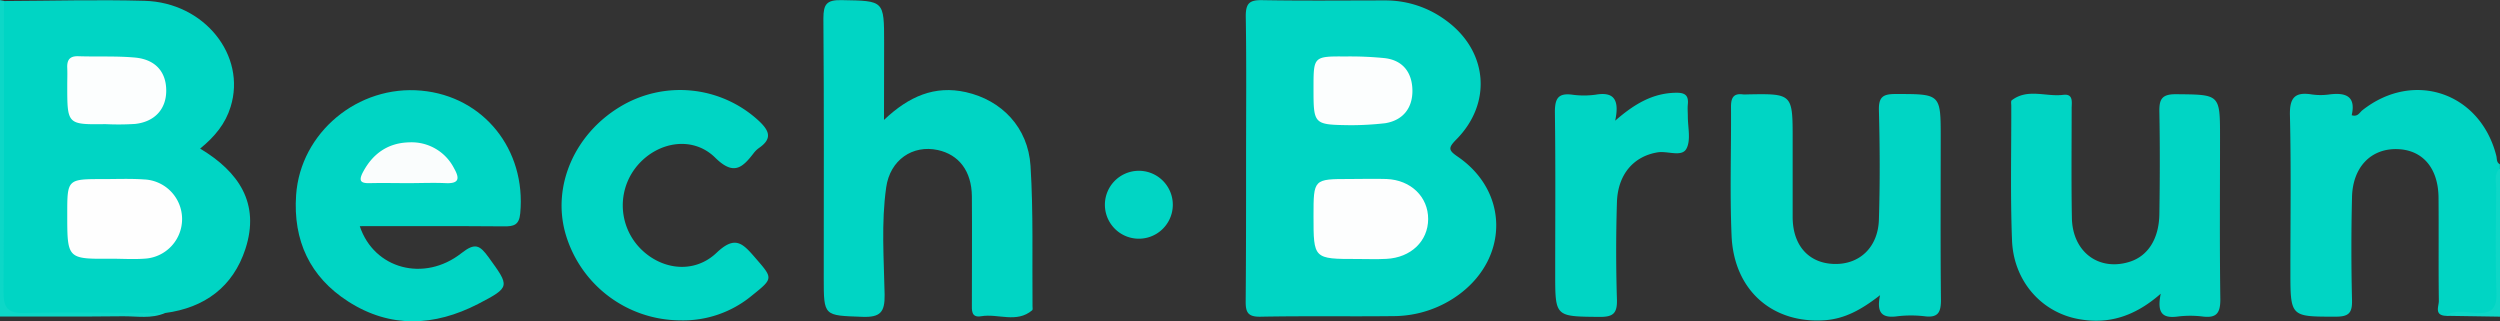 <svg id="Layer_1" data-name="Layer 1" xmlns="http://www.w3.org/2000/svg" viewBox="0 0 639.79 82.21"><rect x="0" y="0" width="639.79" height="82.21" fill="#333333" stroke="none"/><defs><style>.cls-1{fill:#00d5c4;}.cls-2{fill:#0dd7c7;}.cls-3{fill:#01d5c4;}.cls-4{fill:#fdfefe;}.cls-5{fill:#fcfefe;}.cls-6{fill:#fefefe;}.cls-7{fill:#fafdfd;}</style></defs><path class="cls-1" d="M1265.93,579.78c-2.89-.2-1.67-2.46-1.68-3.79-.12-8.8,0-17.61-.08-26.42-.05-7.61-4.08-12.28-10.59-12.45-6.68-.18-11.37,4.59-11.55,12.26q-.32,13.2,0,26.41c.08,3.24-.82,4.21-4.14,4.21-11.63,0-11.63.12-11.63-11.68,0-13.3.2-26.59-.12-39.88-.11-4.53,1.32-6,5.61-5.31a16,16,0,0,0,4.48,0c4.16-.53,6.84.41,5.72,5.31,1.49.5,2-.64,2.66-1.21,13.09-10.42,30.24-4.63,34.35,11.61.19.78,0,1.68.92,2.16v1c-1.17,8.4-.21,16.85-.5,25.27a53,53,0,0,0,0,7.46c.39,3.61-.68,5.16-4.59,4.8A27.23,27.23,0,0,0,1265.93,579.78Z" transform="translate(-640.11 -498.96)"/><path class="cls-2" d="M682.33,579.07c-3.5,1.54-7.2.79-10.81.83-10.47.12-20.94.05-31.41.06V499l1,.19c2,2.21,1.56,5,1.57,7.58,0,21.08,0,42.16,0,63.24,0,7.17.13,7.27,7.18,7.3,8.64,0,17.27-.05,25.91,0C678.09,577.41,680.53,577.1,682.33,579.07Z" transform="translate(-640.11 -498.96)"/><path class="cls-2" d="M1265.93,579.78c2.42-1.64,5.17-.89,7.69-.73,4,.26,5.52-1,5.37-5.2-.31-8.9-.13-17.82-.06-26.73,0-1.73-.68-3.67,1-5.12v38Z" transform="translate(-640.11 -498.96)"/><path class="cls-1" d="M959,539.51c0-12.14.12-24.28-.08-36.41,0-3.35,1-4.16,4.23-4.1,10.48.19,21,.07,31.45.07a25.93,25.93,0,0,1,15.4,5c10.82,7.74,12.14,21.17,2.79,30.6-2.15,2.18-2,2.76.46,4.44,12.85,8.86,13,25.48.6,34.95a28.4,28.4,0,0,1-17.18,5.8c-11.32.13-22.64-.07-34,.15-3.29.06-3.8-1.2-3.77-4.06C959,563.79,959,551.65,959,539.51Z" transform="translate(-640.11 -498.96)"/><path class="cls-1" d="M682.33,579.07c-12,0-23.91-.3-35.85,0-4.57.11-5.5-1.43-5.47-5.67.2-24.73.1-49.45.11-74.17,12-.05,24-.4,36-.06,15.3.42,26.11,14,22,27.15-1.32,4.29-4,7.57-7.79,10.67,9.88,5.93,15.38,14,11.59,25.66C699.75,572.37,692.5,577.73,682.33,579.07Z" transform="translate(-640.11 -498.96)"/><path class="cls-1" d="M866.34,529.65c6.39-6.07,13-8.89,20.95-7.11,9.14,2.05,15.93,9,16.55,18.89.75,11.94.39,24,.51,35.93,0,.34.1.83-.08,1-4,3.39-8.73.79-13.07,1.53-2.62.44-2.37-1.6-2.37-3.26,0-9.16.07-18.32,0-27.47-.08-6.41-3.31-10.62-8.7-11.8-6.44-1.41-12.24,2.51-13.23,9.56-1.29,9.09-.58,18.29-.4,27.42.08,4.57-1.14,5.87-5.73,5.7-9.84-.36-9.85-.1-9.85-9.93,0-22.14.09-44.29-.09-66.42,0-3.71.87-4.77,4.66-4.7,10.87.2,10.88,0,10.88,10.91Z" transform="translate(-640.11 -498.96)"/><path class="cls-1" d="M732.18,556.84c3.67,11,16.5,14.38,26,6.92,3.48-2.73,4.67-2.11,6.94,1,5.46,7.55,5.69,7.65-2.68,12-11.12,5.71-22.42,6.3-33.23-.65-9.81-6.3-14.12-15.6-13.32-27.24,1.11-16,15.86-28.23,32.09-26.71,15.93,1.49,26.79,15.1,25.27,31.37-.28,3.05-1.65,3.38-4.17,3.36C756.91,556.79,744.76,556.84,732.18,556.84Z" transform="translate(-640.11 -498.96)"/><path class="cls-1" d="M1121.25,574.5c-4.83,3.76-9,6-14,6.4-13.49,1-23.4-7.62-24-21.58-.47-11-.07-22-.15-33,0-2.24.56-3.55,3.08-3.2a6.54,6.54,0,0,0,1,0c11.7-.22,11.7-.22,11.7,11.52,0,6.66,0,13.32,0,20,.06,7.21,4.17,11.72,10.68,11.87s11.18-4.33,11.39-11.35c.29-9.32.25-18.65,0-28-.07-3.36,1-4.15,4.26-4.14,11.56,0,11.56-.1,11.56,11.25,0,13.82-.09,27.63.06,41.45,0,3.18-.74,4.6-4.16,4.18a29.63,29.63,0,0,0-7,0C1122.14,580.38,1120.19,579.41,1121.25,574.5Z" transform="translate(-640.11 -498.96)"/><path class="cls-1" d="M1193.08,574.12c-6.85,6-13.57,7.85-21,6.5-9.56-1.72-16.64-9.75-17.06-20.1-.45-11.47-.16-23-.19-34.44,0-.5-.14-1.26.11-1.45,4.09-3.13,8.8-.83,13.19-1.4,2.69-.34,2.14,2,2.15,3.52,0,9.32-.11,18.64.06,28,.16,8.71,6.91,13.69,14.79,11.2,4.66-1.47,7.51-5.84,7.6-12.26.13-8.66.16-17.31,0-26-.07-3.27.54-4.65,4.28-4.62,11.24.11,11.24-.07,11.24,11.08,0,13.82-.12,27.63.08,41.44,0,3.52-1,4.79-4.46,4.38a26,26,0,0,0-6.48,0C1193.74,580.44,1192,579.31,1193.08,574.12Z" transform="translate(-640.11 -498.96)"/><path class="cls-1" d="M814.17,580.94a30.68,30.68,0,0,1-29.45-22.57c-3.22-12,2.46-25,13.93-32a29.67,29.67,0,0,1,35.59,3.46c2.71,2.52,3.65,4.56.11,7a6.5,6.5,0,0,0-1.42,1.4c-2.89,3.74-5.12,5.68-9.79,1.08-5.64-5.56-14.36-4.18-19.62,1.68a15.77,15.77,0,0,0-.11,20.94c5.32,6,14.08,7.41,20.06,1.74,4.69-4.46,6.62-2.54,9.76,1.08,4.71,5.44,4.91,5.36-.62,9.79A27.56,27.56,0,0,1,814.17,580.94Z" transform="translate(-640.11 -498.96)"/><path class="cls-1" d="M1053.46,529.85c5.18-4.53,9.76-7,15.35-7.15,2.3-.07,3.51.46,3.24,3-.1,1,0,2,0,3,0,2.82.83,6.15-.37,8.34s-4.83.48-7.37.91c-6.09,1-10.17,5.59-10.4,12.75q-.39,12.47,0,25c.1,3.6-1.13,4.39-4.53,4.36-11.27-.11-11.27,0-11.27-11,0-13.82.11-27.63-.08-41.44,0-3.46.85-4.89,4.43-4.43a21.78,21.78,0,0,0,6,0C1052.72,522.46,1054.72,524,1053.46,529.85Z" transform="translate(-640.11 -498.96)"/><path class="cls-3" d="M940.25,551.29a8.69,8.69,0,0,1-17.37.48,8.69,8.69,0,1,1,17.37-.48Z" transform="translate(-640.11 -498.96)"/><path class="cls-4" d="M987.44,565.24c-11.18,0-11.18,0-11.18-11,0-9.47,0-9.47,9.26-9.47,3.16,0,6.31-.1,9.46,0,6.22.26,10.64,4.59,10.62,10.25s-4.42,9.88-10.7,10.19C992.42,565.34,989.93,565.24,987.44,565.24Z" transform="translate(-640.11 -498.96)"/><path class="cls-5" d="M985.64,531c-9.38-.13-9.38-.13-9.38-9.54,0-8.07,0-8.1,8.25-8.05a89.38,89.38,0,0,1,10,.43c4.73.57,7,3.79,7.06,8.25s-2.36,7.64-6.94,8.4A78.19,78.19,0,0,1,985.64,531Z" transform="translate(-640.11 -498.96)"/><path class="cls-6" d="M668.58,565.17c-11.26.09-11.26.09-11.26-11.38,0-9,0-9,9.2-9,3.49,0,7-.15,10.46.09a10.15,10.15,0,0,1,.06,20.28C674.24,565.36,671.4,565.17,668.58,565.17Z" transform="translate(-640.11 -498.96)"/><path class="cls-5" d="M667.1,530.73c-9.78.12-9.78.12-9.78-9.89,0-1.5.06-3,0-4.49-.1-2.06.64-3.08,2.86-3,4.83.16,9.68-.09,14.47.34,5.26.48,8,3.68,8,8.46s-3,8-8,8.53A69.1,69.1,0,0,1,667.1,530.73Z" transform="translate(-640.11 -498.96)"/><path class="cls-7" d="M744.78,545.83c-3.31,0-6.63-.08-9.94,0-2.3.07-3.08-.45-1.86-2.78,2.54-4.84,6.51-7.55,11.89-7.66a12.18,12.18,0,0,1,11.42,6.6c1.34,2.37,1.6,4-2.07,3.84C751.08,545.69,747.93,545.82,744.78,545.83Z" transform="translate(-640.11 -498.96)"/></svg>